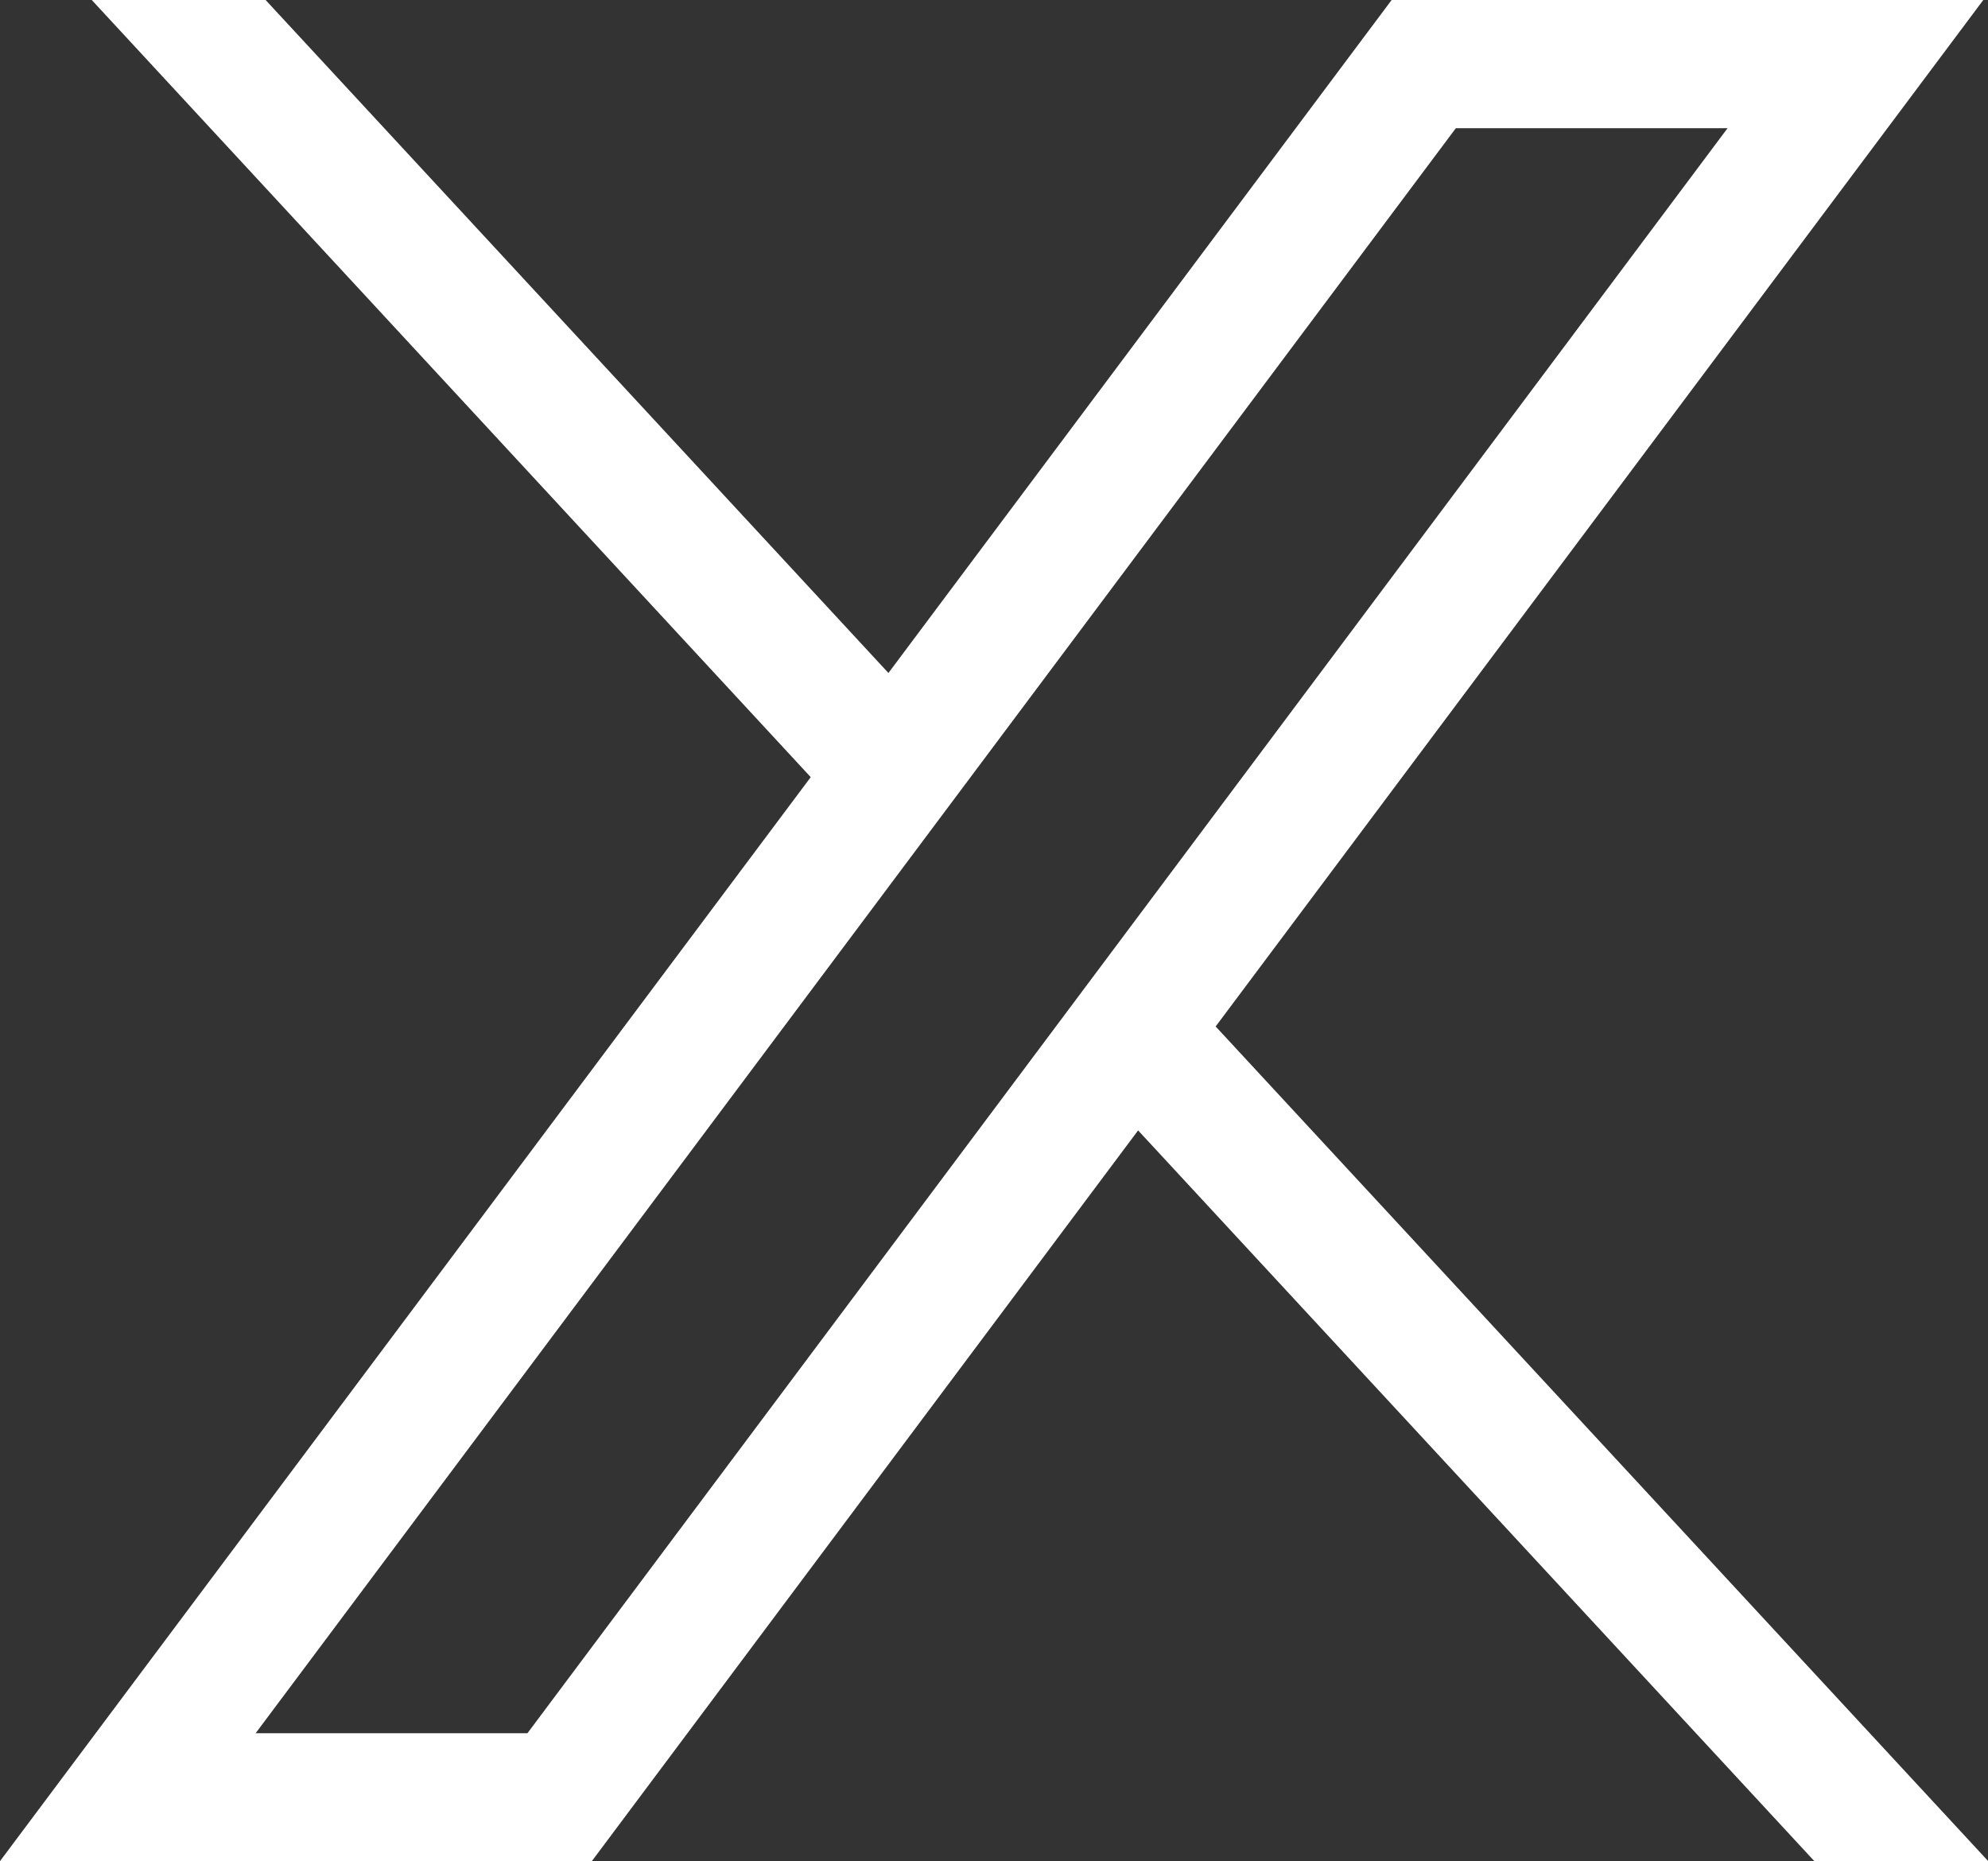 <svg xmlns="http://www.w3.org/2000/svg" width="25.328" height="23.711" viewBox="0 0 25.328 23.711">
  <rect x="0" y="0" width="25.328" height="23.711" fill="#333333" stroke="none"/>
  <path id="Tracciato_248" data-name="Tracciato 248" d="M22.01,1.633H18.548L3.257,22.079H6.72ZM3.384,0l7.935,8.573L17.73,0h7.538V0l-9.78,13.076,9.841,10.631H23.114L14.5,14.4l-6.96,9.309H0L10.329,9.9,1.169,0Z" fill="#fff"/>
</svg>
